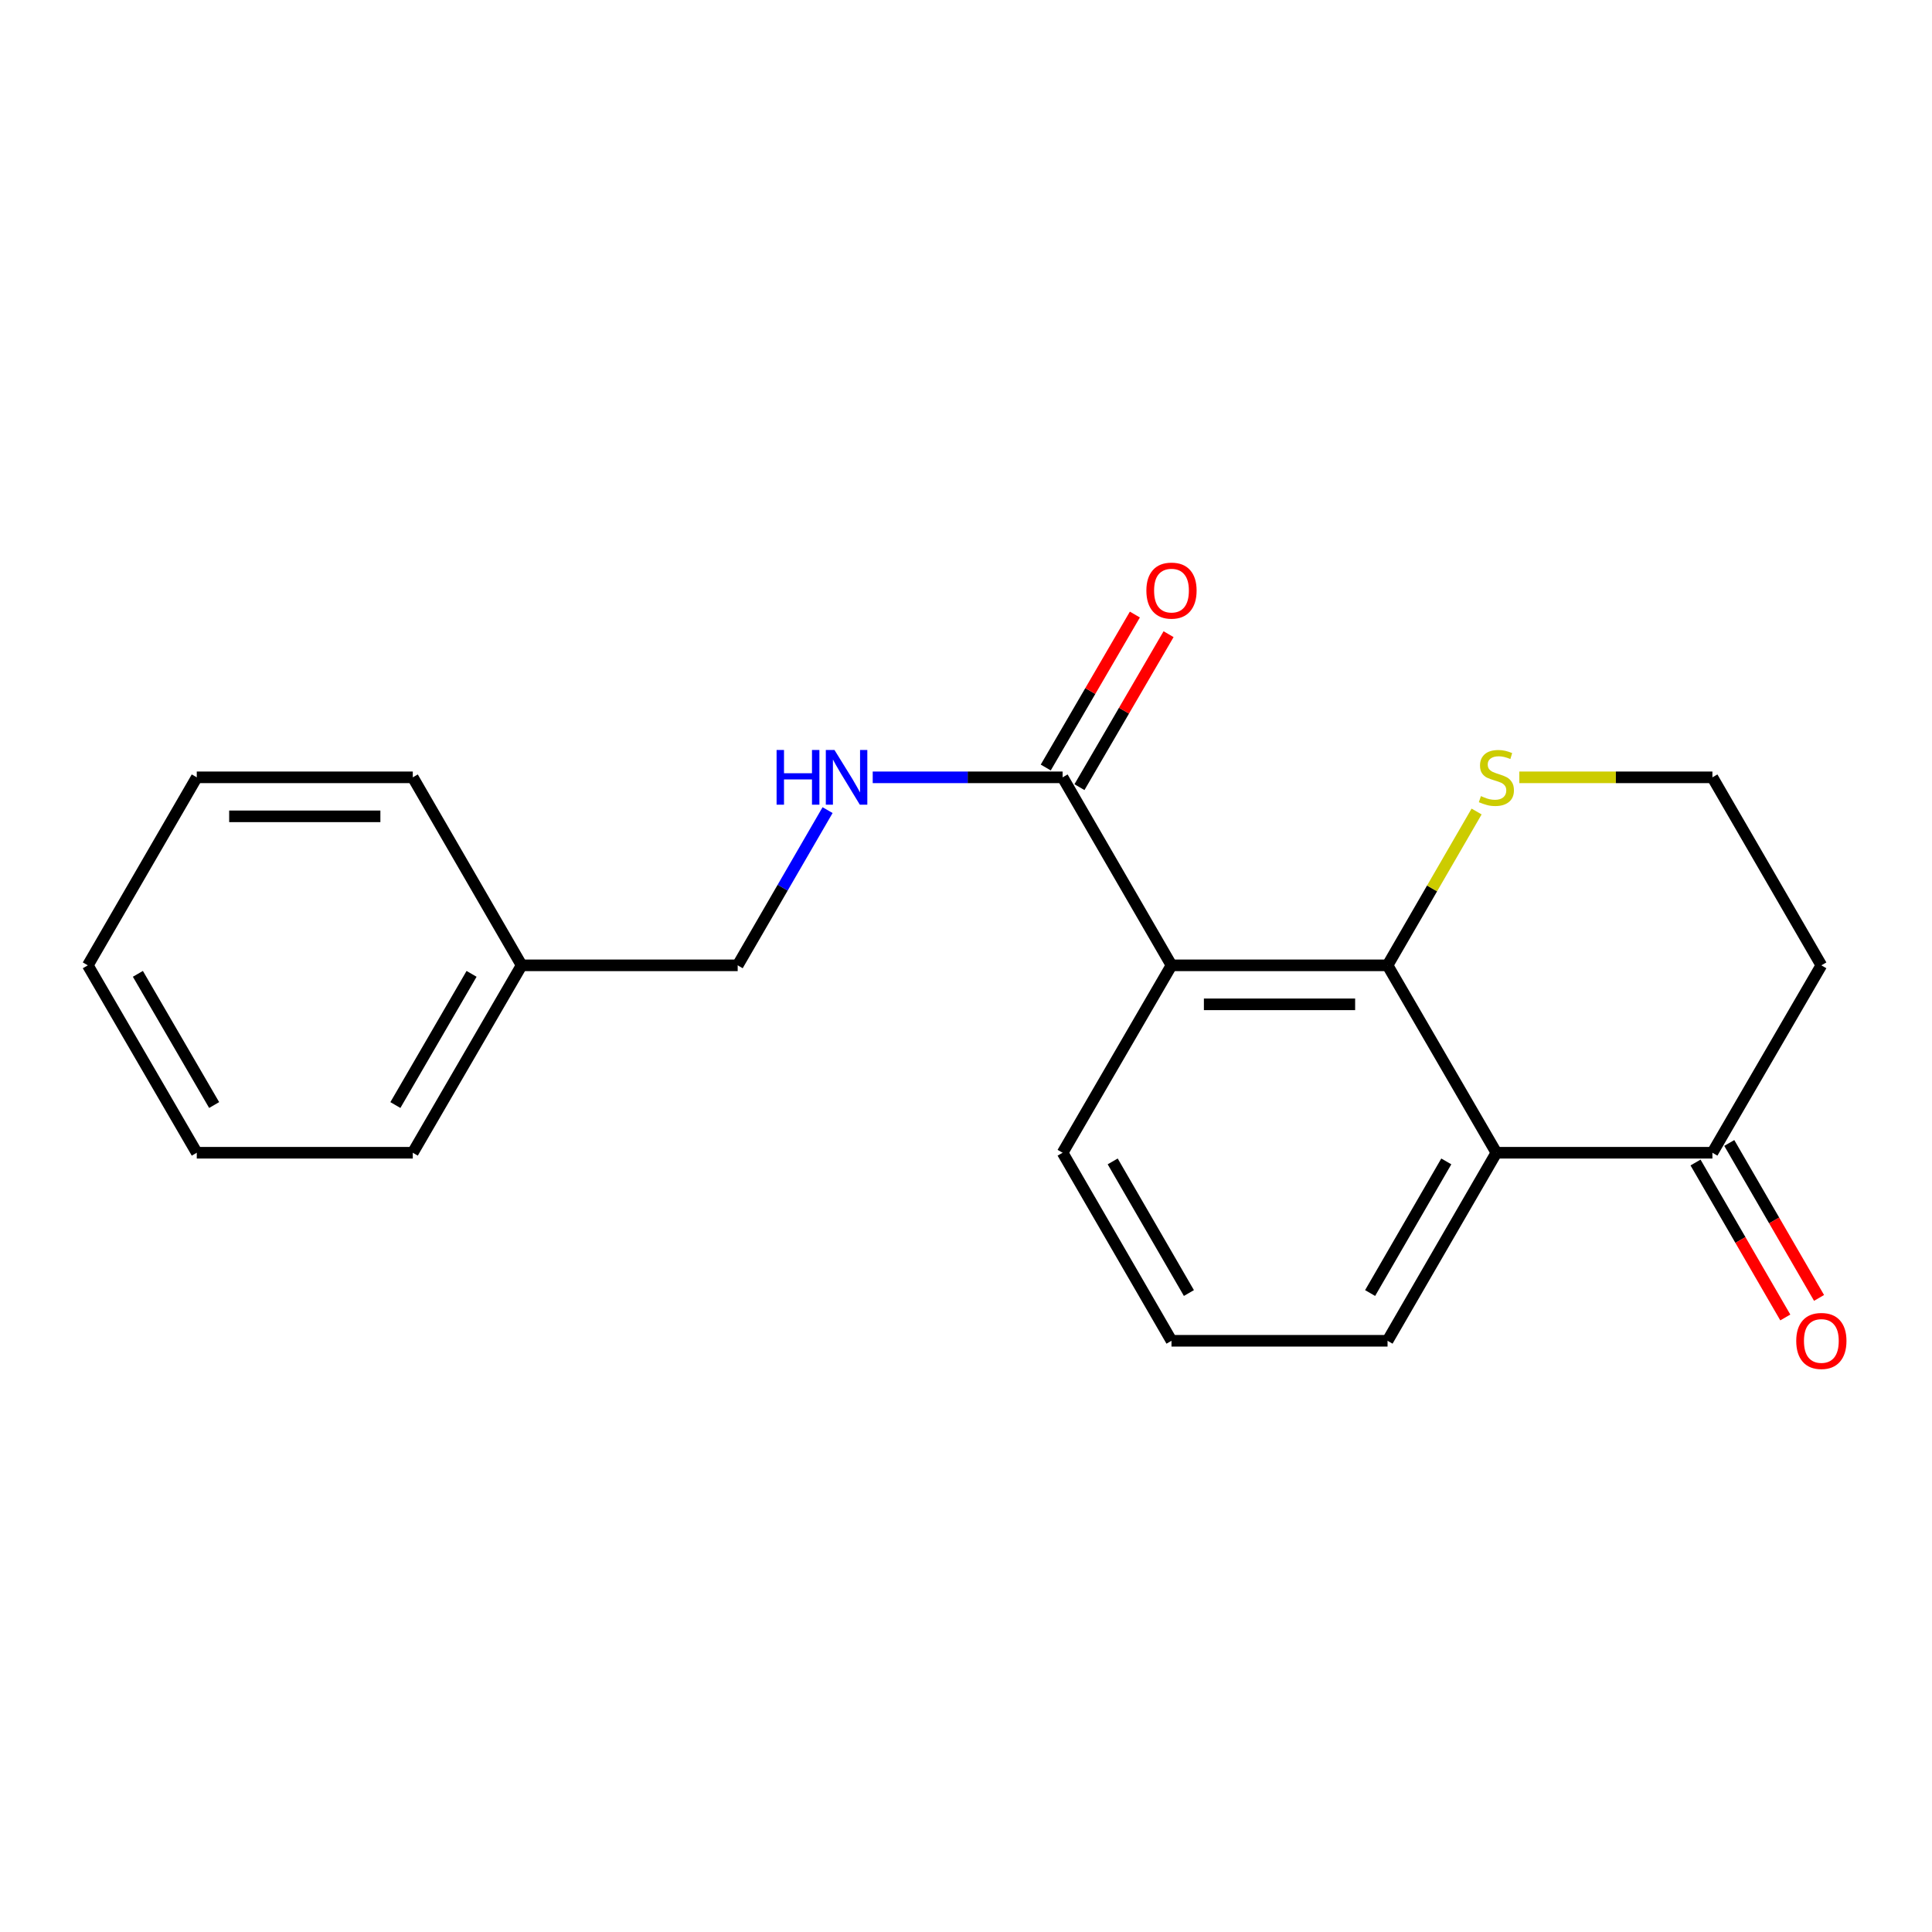 <?xml version='1.0' encoding='iso-8859-1'?>
<svg version='1.1' baseProfile='full'
              xmlns='http://www.w3.org/2000/svg'
                      xmlns:rdkit='http://www.rdkit.org/xml'
                      xmlns:xlink='http://www.w3.org/1999/xlink'
                  xml:space='preserve'
width='1000px' height='1000px' viewBox='0 0 1000 1000'>
<!-- END OF HEADER -->
<rect style='opacity:1.0;fill:#FFFFFF;stroke:none' width='1000' height='1000' x='0' y='0'> </rect>
<path class='bond-0' d='M 718.192,499.654 L 606.361,499.654' style='fill:none;fill-rule:evenodd;stroke:#000000;stroke-width:6px;stroke-linecap:butt;stroke-linejoin:miter;stroke-opacity:1' />
<path class='bond-0' d='M 701.417,519.842 L 623.135,519.842' style='fill:none;fill-rule:evenodd;stroke:#000000;stroke-width:6px;stroke-linecap:butt;stroke-linejoin:miter;stroke-opacity:1' />
<path class='bond-1' d='M 718.192,499.654 L 774.528,596.658' style='fill:none;fill-rule:evenodd;stroke:#000000;stroke-width:6px;stroke-linecap:butt;stroke-linejoin:miter;stroke-opacity:1' />
<path class='bond-4' d='M 718.192,499.654 L 741.239,459.846' style='fill:none;fill-rule:evenodd;stroke:#000000;stroke-width:6px;stroke-linecap:butt;stroke-linejoin:miter;stroke-opacity:1' />
<path class='bond-4' d='M 741.239,459.846 L 764.286,420.038' style='fill:none;fill-rule:evenodd;stroke:#CCCC00;stroke-width:6px;stroke-linecap:butt;stroke-linejoin:miter;stroke-opacity:1' />
<path class='bond-2' d='M 606.361,499.654 L 550.002,402.347' style='fill:none;fill-rule:evenodd;stroke:#000000;stroke-width:6px;stroke-linecap:butt;stroke-linejoin:miter;stroke-opacity:1' />
<path class='bond-11' d='M 606.361,499.654 L 550.002,596.658' style='fill:none;fill-rule:evenodd;stroke:#000000;stroke-width:6px;stroke-linecap:butt;stroke-linejoin:miter;stroke-opacity:1' />
<path class='bond-3' d='M 774.528,596.658 L 886.337,596.658' style='fill:none;fill-rule:evenodd;stroke:#000000;stroke-width:6px;stroke-linecap:butt;stroke-linejoin:miter;stroke-opacity:1' />
<path class='bond-12' d='M 774.528,596.658 L 718.192,693.988' style='fill:none;fill-rule:evenodd;stroke:#000000;stroke-width:6px;stroke-linecap:butt;stroke-linejoin:miter;stroke-opacity:1' />
<path class='bond-12' d='M 748.605,601.144 L 709.17,669.275' style='fill:none;fill-rule:evenodd;stroke:#000000;stroke-width:6px;stroke-linecap:butt;stroke-linejoin:miter;stroke-opacity:1' />
<path class='bond-5' d='M 550.002,402.347 L 500.86,402.347' style='fill:none;fill-rule:evenodd;stroke:#000000;stroke-width:6px;stroke-linecap:butt;stroke-linejoin:miter;stroke-opacity:1' />
<path class='bond-5' d='M 500.86,402.347 L 451.717,402.347' style='fill:none;fill-rule:evenodd;stroke:#0000FF;stroke-width:6px;stroke-linecap:butt;stroke-linejoin:miter;stroke-opacity:1' />
<path class='bond-6' d='M 558.724,407.429 L 581.788,367.841' style='fill:none;fill-rule:evenodd;stroke:#000000;stroke-width:6px;stroke-linecap:butt;stroke-linejoin:miter;stroke-opacity:1' />
<path class='bond-6' d='M 581.788,367.841 L 604.852,328.252' style='fill:none;fill-rule:evenodd;stroke:#FF0000;stroke-width:6px;stroke-linecap:butt;stroke-linejoin:miter;stroke-opacity:1' />
<path class='bond-6' d='M 541.28,397.266 L 564.344,357.678' style='fill:none;fill-rule:evenodd;stroke:#000000;stroke-width:6px;stroke-linecap:butt;stroke-linejoin:miter;stroke-opacity:1' />
<path class='bond-6' d='M 564.344,357.678 L 587.409,318.09' style='fill:none;fill-rule:evenodd;stroke:#FF0000;stroke-width:6px;stroke-linecap:butt;stroke-linejoin:miter;stroke-opacity:1' />
<path class='bond-7' d='M 877.603,601.719 L 900.836,641.817' style='fill:none;fill-rule:evenodd;stroke:#000000;stroke-width:6px;stroke-linecap:butt;stroke-linejoin:miter;stroke-opacity:1' />
<path class='bond-7' d='M 900.836,641.817 L 924.069,681.916' style='fill:none;fill-rule:evenodd;stroke:#FF0000;stroke-width:6px;stroke-linecap:butt;stroke-linejoin:miter;stroke-opacity:1' />
<path class='bond-7' d='M 895.071,591.598 L 918.304,631.697' style='fill:none;fill-rule:evenodd;stroke:#000000;stroke-width:6px;stroke-linecap:butt;stroke-linejoin:miter;stroke-opacity:1' />
<path class='bond-7' d='M 918.304,631.697 L 941.537,671.795' style='fill:none;fill-rule:evenodd;stroke:#FF0000;stroke-width:6px;stroke-linecap:butt;stroke-linejoin:miter;stroke-opacity:1' />
<path class='bond-20' d='M 886.337,596.658 L 942.729,499.654' style='fill:none;fill-rule:evenodd;stroke:#000000;stroke-width:6px;stroke-linecap:butt;stroke-linejoin:miter;stroke-opacity:1' />
<path class='bond-10' d='M 786.403,402.347 L 836.37,402.347' style='fill:none;fill-rule:evenodd;stroke:#CCCC00;stroke-width:6px;stroke-linecap:butt;stroke-linejoin:miter;stroke-opacity:1' />
<path class='bond-10' d='M 836.37,402.347 L 886.337,402.347' style='fill:none;fill-rule:evenodd;stroke:#000000;stroke-width:6px;stroke-linecap:butt;stroke-linejoin:miter;stroke-opacity:1' />
<path class='bond-9' d='M 428.352,419.318 L 405.088,459.486' style='fill:none;fill-rule:evenodd;stroke:#0000FF;stroke-width:6px;stroke-linecap:butt;stroke-linejoin:miter;stroke-opacity:1' />
<path class='bond-9' d='M 405.088,459.486 L 381.823,499.654' style='fill:none;fill-rule:evenodd;stroke:#000000;stroke-width:6px;stroke-linecap:butt;stroke-linejoin:miter;stroke-opacity:1' />
<path class='bond-8' d='M 942.729,499.654 L 886.337,402.347' style='fill:none;fill-rule:evenodd;stroke:#000000;stroke-width:6px;stroke-linecap:butt;stroke-linejoin:miter;stroke-opacity:1' />
<path class='bond-13' d='M 381.823,499.654 L 269.992,499.654' style='fill:none;fill-rule:evenodd;stroke:#000000;stroke-width:6px;stroke-linecap:butt;stroke-linejoin:miter;stroke-opacity:1' />
<path class='bond-21' d='M 550.002,596.658 L 606.361,693.988' style='fill:none;fill-rule:evenodd;stroke:#000000;stroke-width:6px;stroke-linecap:butt;stroke-linejoin:miter;stroke-opacity:1' />
<path class='bond-21' d='M 575.926,601.141 L 615.377,669.272' style='fill:none;fill-rule:evenodd;stroke:#000000;stroke-width:6px;stroke-linecap:butt;stroke-linejoin:miter;stroke-opacity:1' />
<path class='bond-14' d='M 718.192,693.988 L 606.361,693.988' style='fill:none;fill-rule:evenodd;stroke:#000000;stroke-width:6px;stroke-linecap:butt;stroke-linejoin:miter;stroke-opacity:1' />
<path class='bond-15' d='M 269.992,499.654 L 213.656,596.658' style='fill:none;fill-rule:evenodd;stroke:#000000;stroke-width:6px;stroke-linecap:butt;stroke-linejoin:miter;stroke-opacity:1' />
<path class='bond-15' d='M 244.084,504.066 L 204.648,571.969' style='fill:none;fill-rule:evenodd;stroke:#000000;stroke-width:6px;stroke-linecap:butt;stroke-linejoin:miter;stroke-opacity:1' />
<path class='bond-16' d='M 269.992,499.654 L 213.656,402.347' style='fill:none;fill-rule:evenodd;stroke:#000000;stroke-width:6px;stroke-linecap:butt;stroke-linejoin:miter;stroke-opacity:1' />
<path class='bond-17' d='M 213.656,596.658 L 101.847,596.658' style='fill:none;fill-rule:evenodd;stroke:#000000;stroke-width:6px;stroke-linecap:butt;stroke-linejoin:miter;stroke-opacity:1' />
<path class='bond-18' d='M 213.656,402.347 L 101.847,402.347' style='fill:none;fill-rule:evenodd;stroke:#000000;stroke-width:6px;stroke-linecap:butt;stroke-linejoin:miter;stroke-opacity:1' />
<path class='bond-18' d='M 196.884,422.535 L 118.618,422.535' style='fill:none;fill-rule:evenodd;stroke:#000000;stroke-width:6px;stroke-linecap:butt;stroke-linejoin:miter;stroke-opacity:1' />
<path class='bond-22' d='M 101.847,596.658 L 45.455,499.654' style='fill:none;fill-rule:evenodd;stroke:#000000;stroke-width:6px;stroke-linecap:butt;stroke-linejoin:miter;stroke-opacity:1' />
<path class='bond-22' d='M 110.841,571.962 L 71.367,504.059' style='fill:none;fill-rule:evenodd;stroke:#000000;stroke-width:6px;stroke-linecap:butt;stroke-linejoin:miter;stroke-opacity:1' />
<path class='bond-19' d='M 101.847,402.347 L 45.455,499.654' style='fill:none;fill-rule:evenodd;stroke:#000000;stroke-width:6px;stroke-linecap:butt;stroke-linejoin:miter;stroke-opacity:1' />
<path  class='atom-5' d='M 766.528 412.067
Q 766.848 412.187, 768.168 412.747
Q 769.488 413.307, 770.928 413.667
Q 772.408 413.987, 773.848 413.987
Q 776.528 413.987, 778.088 412.707
Q 779.648 411.387, 779.648 409.107
Q 779.648 407.547, 778.848 406.587
Q 778.088 405.627, 776.888 405.107
Q 775.688 404.587, 773.688 403.987
Q 771.168 403.227, 769.648 402.507
Q 768.168 401.787, 767.088 400.267
Q 766.048 398.747, 766.048 396.187
Q 766.048 392.627, 768.448 390.427
Q 770.888 388.227, 775.688 388.227
Q 778.968 388.227, 782.688 389.787
L 781.768 392.867
Q 778.368 391.467, 775.808 391.467
Q 773.048 391.467, 771.528 392.627
Q 770.008 393.747, 770.048 395.707
Q 770.048 397.227, 770.808 398.147
Q 771.608 399.067, 772.728 399.587
Q 773.888 400.107, 775.808 400.707
Q 778.368 401.507, 779.888 402.307
Q 781.408 403.107, 782.488 404.747
Q 783.608 406.347, 783.608 409.107
Q 783.608 413.027, 780.968 415.147
Q 778.368 417.227, 774.008 417.227
Q 771.488 417.227, 769.568 416.667
Q 767.688 416.147, 765.448 415.227
L 766.528 412.067
' fill='#CCCC00'/>
<path  class='atom-6' d='M 401.962 388.187
L 405.802 388.187
L 405.802 400.227
L 420.282 400.227
L 420.282 388.187
L 424.122 388.187
L 424.122 416.507
L 420.282 416.507
L 420.282 403.427
L 405.802 403.427
L 405.802 416.507
L 401.962 416.507
L 401.962 388.187
' fill='#0000FF'/>
<path  class='atom-6' d='M 431.922 388.187
L 441.202 403.187
Q 442.122 404.667, 443.602 407.347
Q 445.082 410.027, 445.162 410.187
L 445.162 388.187
L 448.922 388.187
L 448.922 416.507
L 445.042 416.507
L 435.082 400.107
Q 433.922 398.187, 432.682 395.987
Q 431.482 393.787, 431.122 393.107
L 431.122 416.507
L 427.442 416.507
L 427.442 388.187
L 431.922 388.187
' fill='#0000FF'/>
<path  class='atom-7' d='M 593.361 305.692
Q 593.361 298.892, 596.721 295.092
Q 600.081 291.292, 606.361 291.292
Q 612.641 291.292, 616.001 295.092
Q 619.361 298.892, 619.361 305.692
Q 619.361 312.572, 615.961 316.492
Q 612.561 320.372, 606.361 320.372
Q 600.121 320.372, 596.721 316.492
Q 593.361 312.612, 593.361 305.692
M 606.361 317.172
Q 610.681 317.172, 613.001 314.292
Q 615.361 311.372, 615.361 305.692
Q 615.361 300.132, 613.001 297.332
Q 610.681 294.492, 606.361 294.492
Q 602.041 294.492, 599.681 297.292
Q 597.361 300.092, 597.361 305.692
Q 597.361 311.412, 599.681 314.292
Q 602.041 317.172, 606.361 317.172
' fill='#FF0000'/>
<path  class='atom-8' d='M 929.729 694.068
Q 929.729 687.268, 933.089 683.468
Q 936.449 679.668, 942.729 679.668
Q 949.009 679.668, 952.369 683.468
Q 955.729 687.268, 955.729 694.068
Q 955.729 700.948, 952.329 704.868
Q 948.929 708.748, 942.729 708.748
Q 936.489 708.748, 933.089 704.868
Q 929.729 700.988, 929.729 694.068
M 942.729 705.548
Q 947.049 705.548, 949.369 702.668
Q 951.729 699.748, 951.729 694.068
Q 951.729 688.508, 949.369 685.708
Q 947.049 682.868, 942.729 682.868
Q 938.409 682.868, 936.049 685.668
Q 933.729 688.468, 933.729 694.068
Q 933.729 699.788, 936.049 702.668
Q 938.409 705.548, 942.729 705.548
' fill='#FF0000'/>
</svg>
